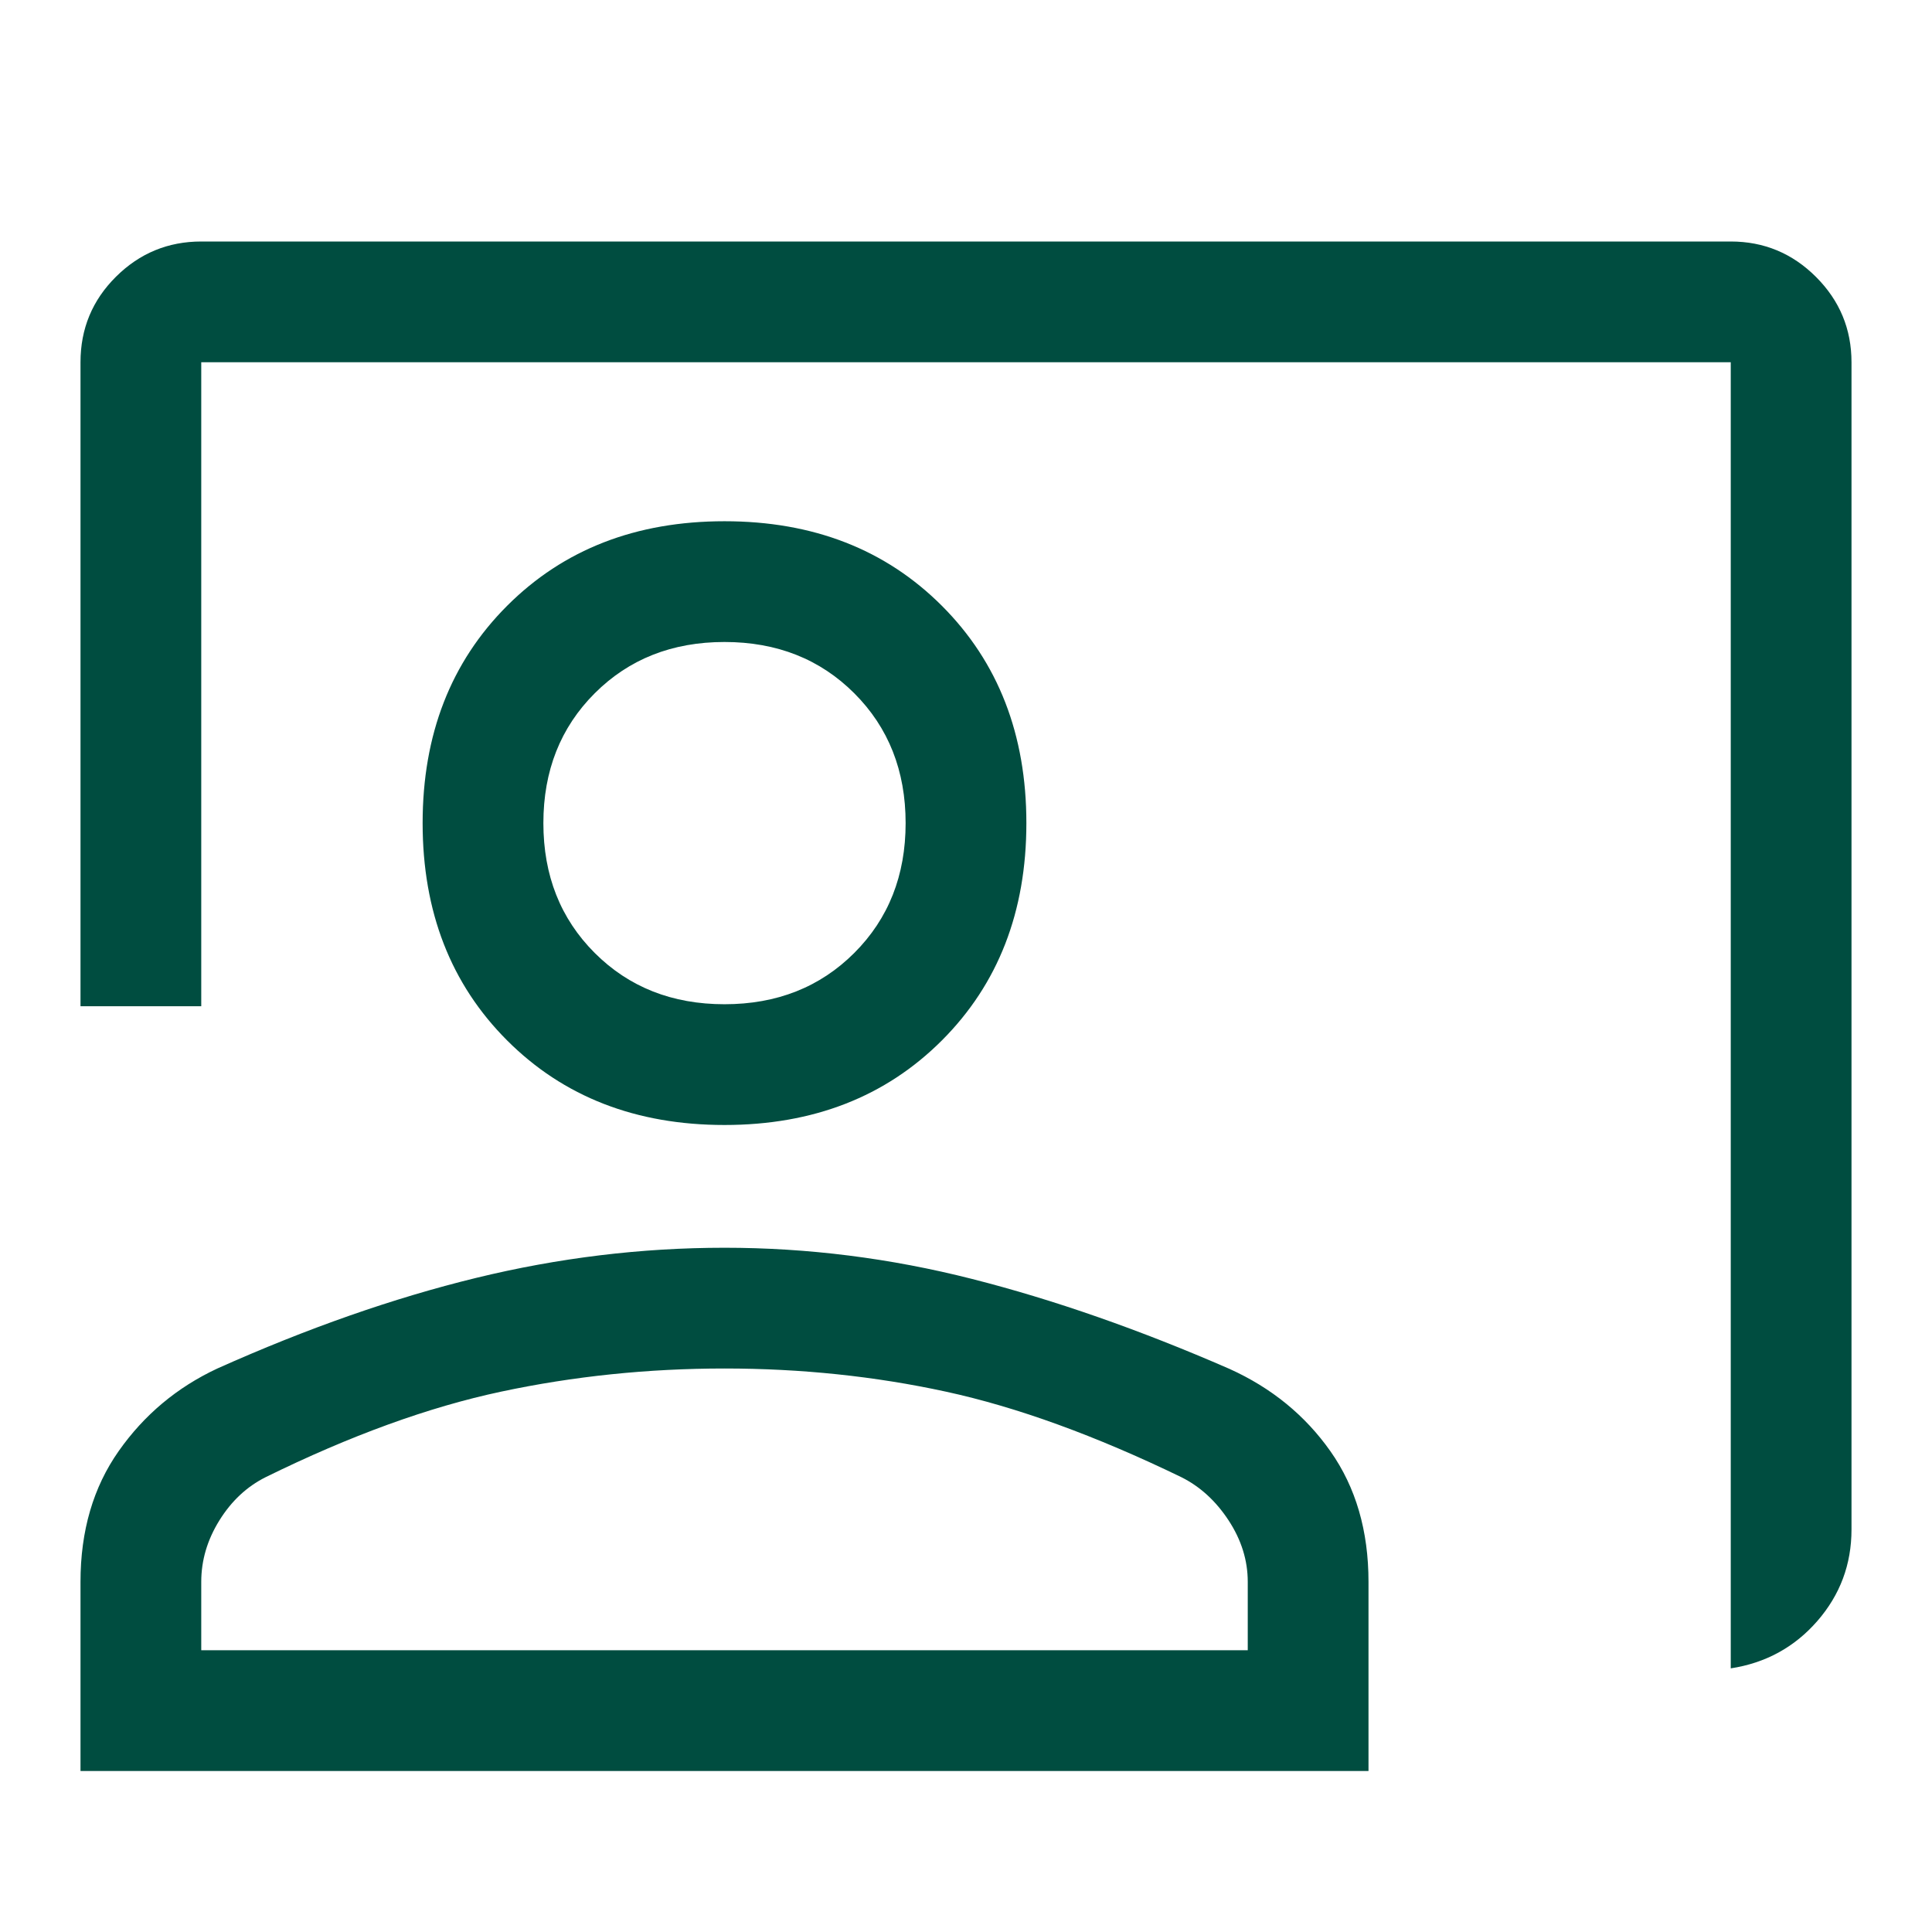 <svg xmlns="http://www.w3.org/2000/svg" height="48px" viewBox="0 -960 960 960" width="48px" fill="#004d40"><path d="M860-131v-649H100v320H40v-320q0-25 17.63-42.5Q75.25-840 100-840h760q24.75 0 42.38 17.62Q920-804.75 920-780v580q0 26-17 45.5T860-131ZM360-401q-66 0-108-42t-42-108q0-66 42-108t108-42q66 0 108 42t42 108q0 66-42 108t-108 42Zm0-60q39 0 64.5-25.5T450-551q0-39-25.5-64.5T360-641q-39 0-64.5 25.5T270-551q0 39 25.5 64.5T360-461ZM40-80v-94q0-38 19-65t49-41q67-30 128.5-45T360-340q62 0 123 15.5t127.92 44.69q31.3 14.13 50.19 40.97Q680-212 680-174v94H40Zm60-60h520v-34q0-16-9.5-30.5T587-226q-64-31-117-42.5T360-280q-57 0-111 11.5T132-226q-14 7-23 21.5t-9 30.5v34Zm260-411Zm0 411Z"/></svg>